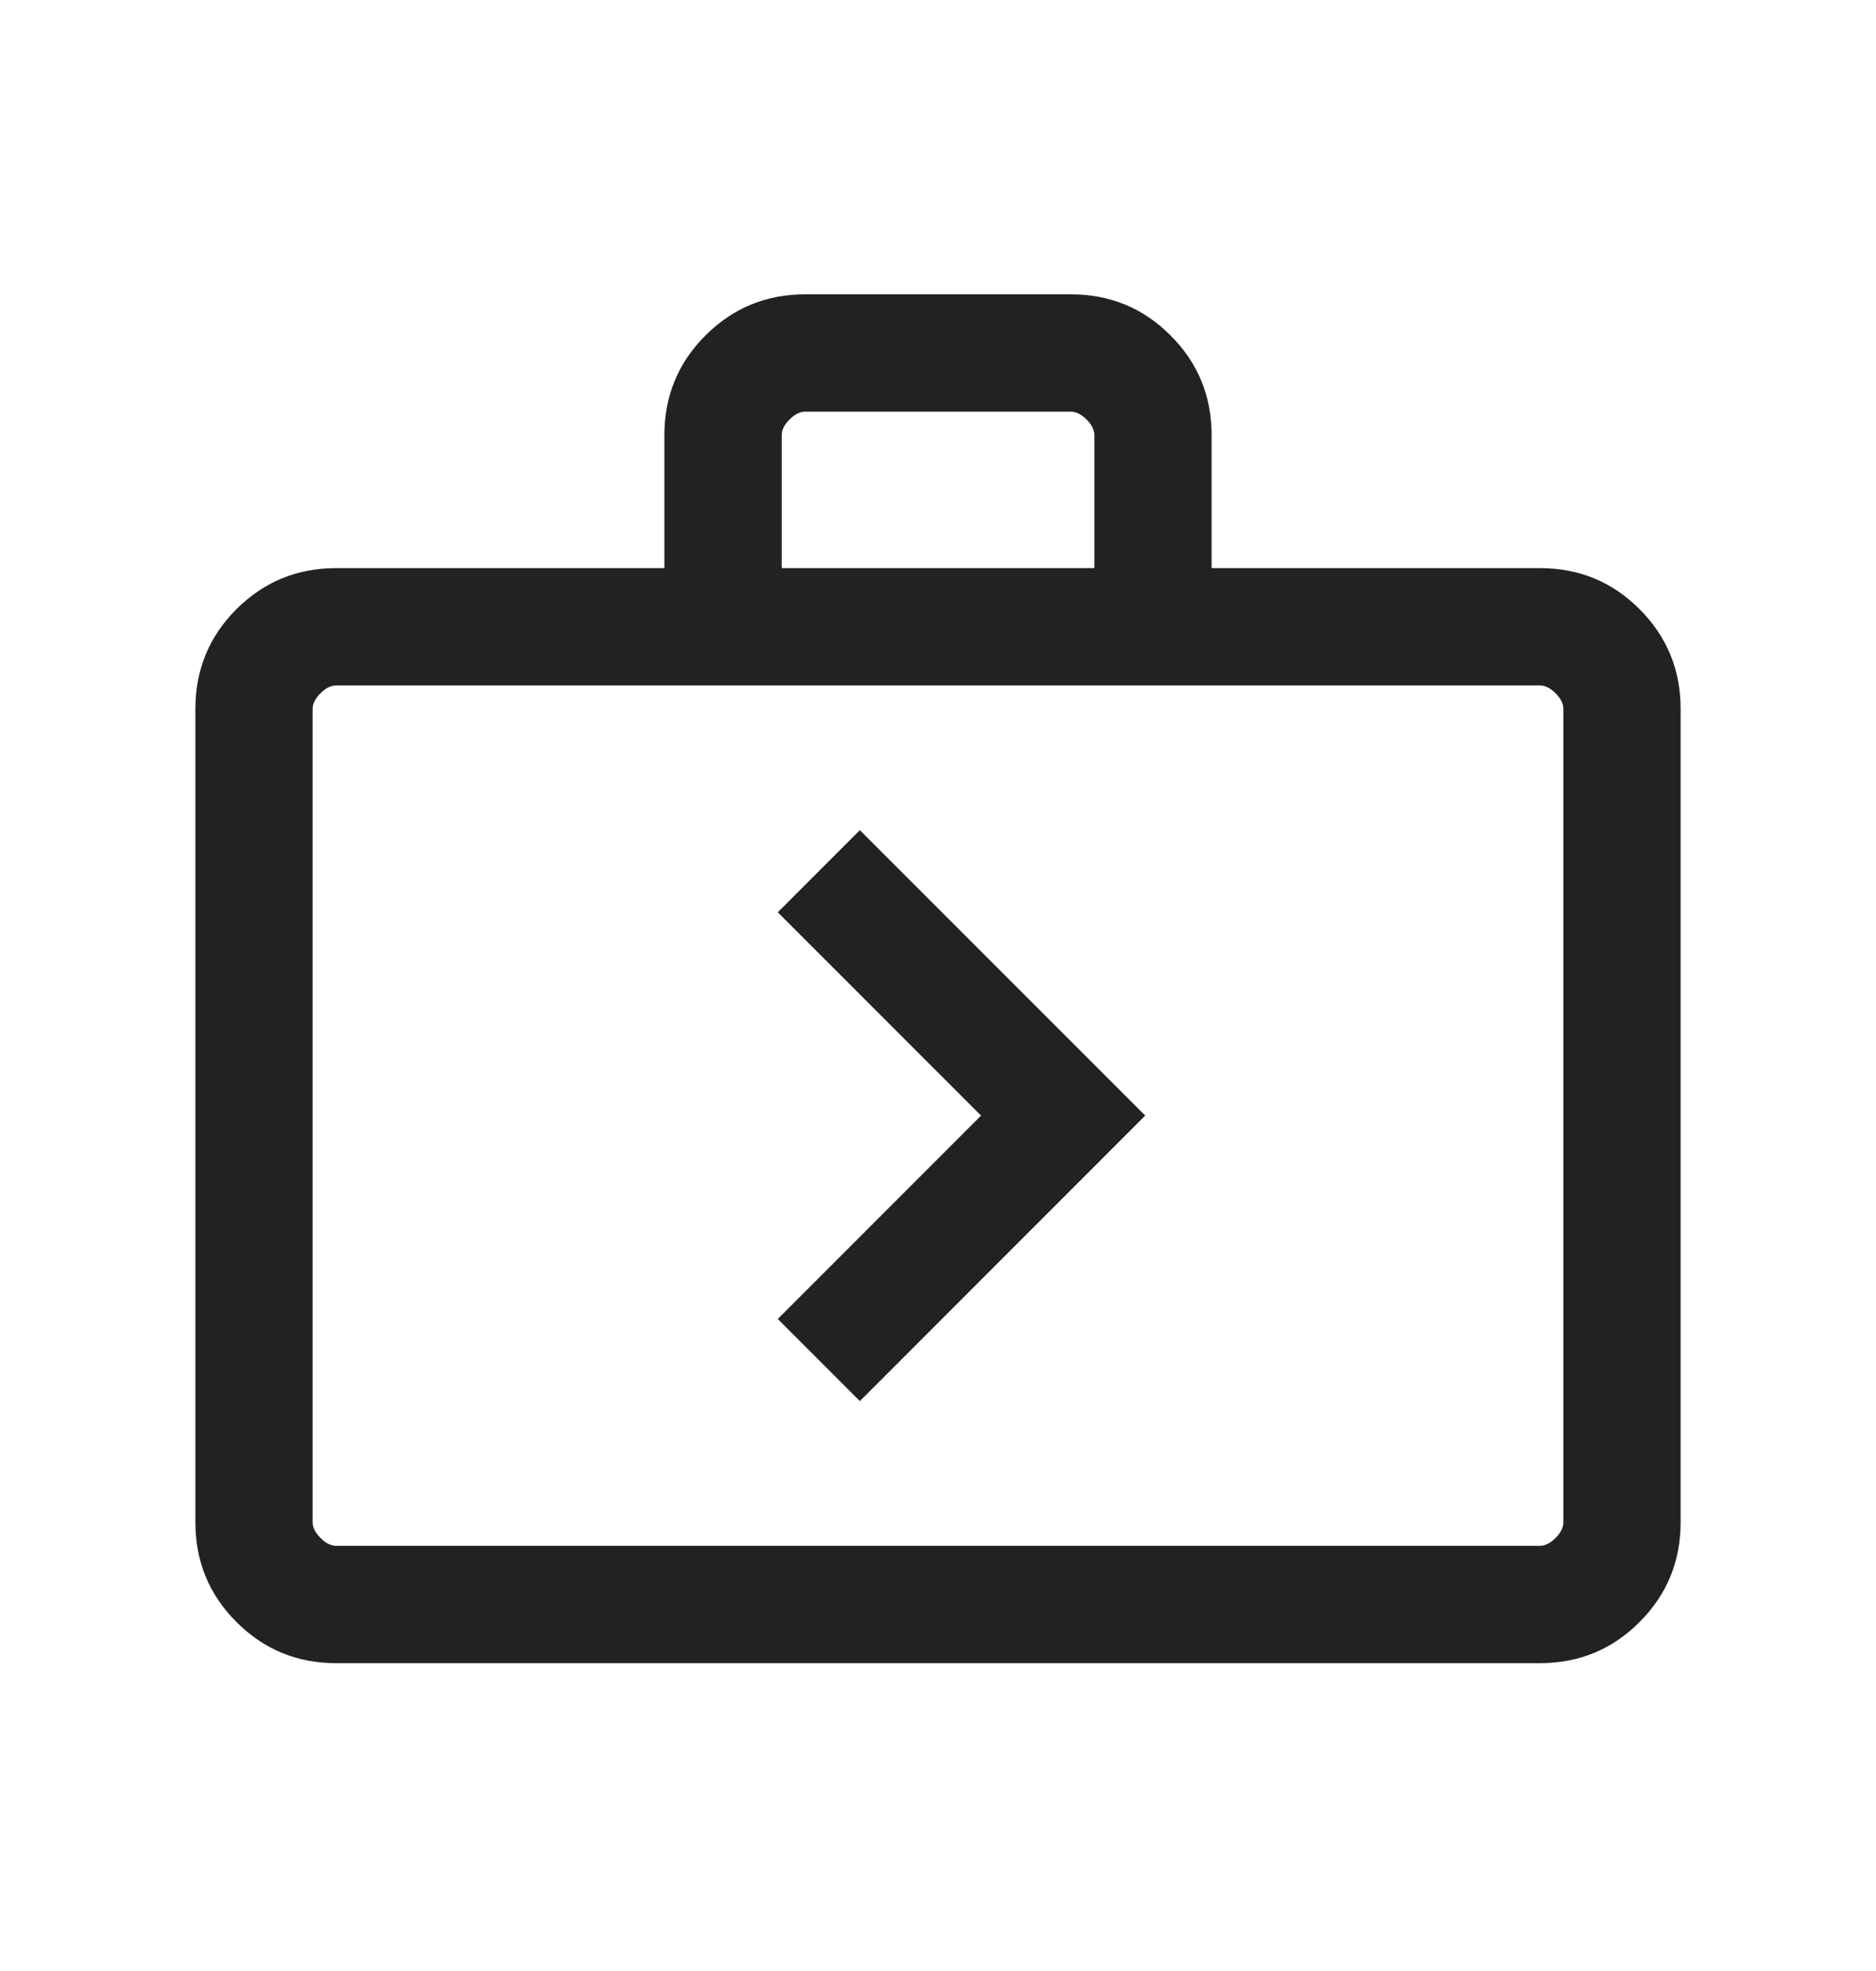 <?xml version="1.0" encoding="UTF-8"?> <svg xmlns="http://www.w3.org/2000/svg" width="20" height="21" viewBox="0 0 20 21" fill="none"><mask id="mask0_1488_3328" style="mask-type:alpha" maskUnits="userSpaceOnUse" x="0" y="0" width="20" height="21"><rect y="0.636" width="20" height="20" fill="#D9D9D9"></rect></mask><g mask="url(#mask0_1488_3328)"><path d="M9.167 14.928L12.209 11.886L9.167 8.845L8.292 9.72L10.459 11.886L8.292 14.053L9.167 14.928ZM3.583 17.72C3.167 17.72 2.813 17.574 2.521 17.282C2.229 16.99 2.083 16.636 2.083 16.22V7.553C2.083 7.136 2.229 6.782 2.521 6.49C2.813 6.199 3.167 6.053 3.583 6.053H7.083V4.636C7.083 4.22 7.229 3.865 7.521 3.574C7.813 3.282 8.167 3.136 8.584 3.136H11.417C11.834 3.136 12.188 3.282 12.479 3.574C12.771 3.865 12.917 4.22 12.917 4.636V6.053H16.417C16.834 6.053 17.188 6.199 17.479 6.49C17.771 6.782 17.917 7.136 17.917 7.553V16.22C17.917 16.636 17.771 16.99 17.479 17.282C17.188 17.574 16.834 17.72 16.417 17.72H3.583ZM3.583 16.47H16.417C16.472 16.47 16.528 16.442 16.584 16.386C16.639 16.331 16.667 16.275 16.667 16.22V7.553C16.667 7.497 16.639 7.442 16.584 7.386C16.528 7.331 16.472 7.303 16.417 7.303H3.583C3.528 7.303 3.472 7.331 3.417 7.386C3.361 7.442 3.333 7.497 3.333 7.553V16.22C3.333 16.275 3.361 16.331 3.417 16.386C3.472 16.442 3.528 16.47 3.583 16.47ZM8.334 6.053H11.667V4.636C11.667 4.581 11.639 4.525 11.584 4.47C11.528 4.414 11.472 4.386 11.417 4.386H8.584C8.528 4.386 8.472 4.414 8.417 4.47C8.361 4.525 8.334 4.581 8.334 4.636V6.053Z" fill="#222222"></path></g></svg> 